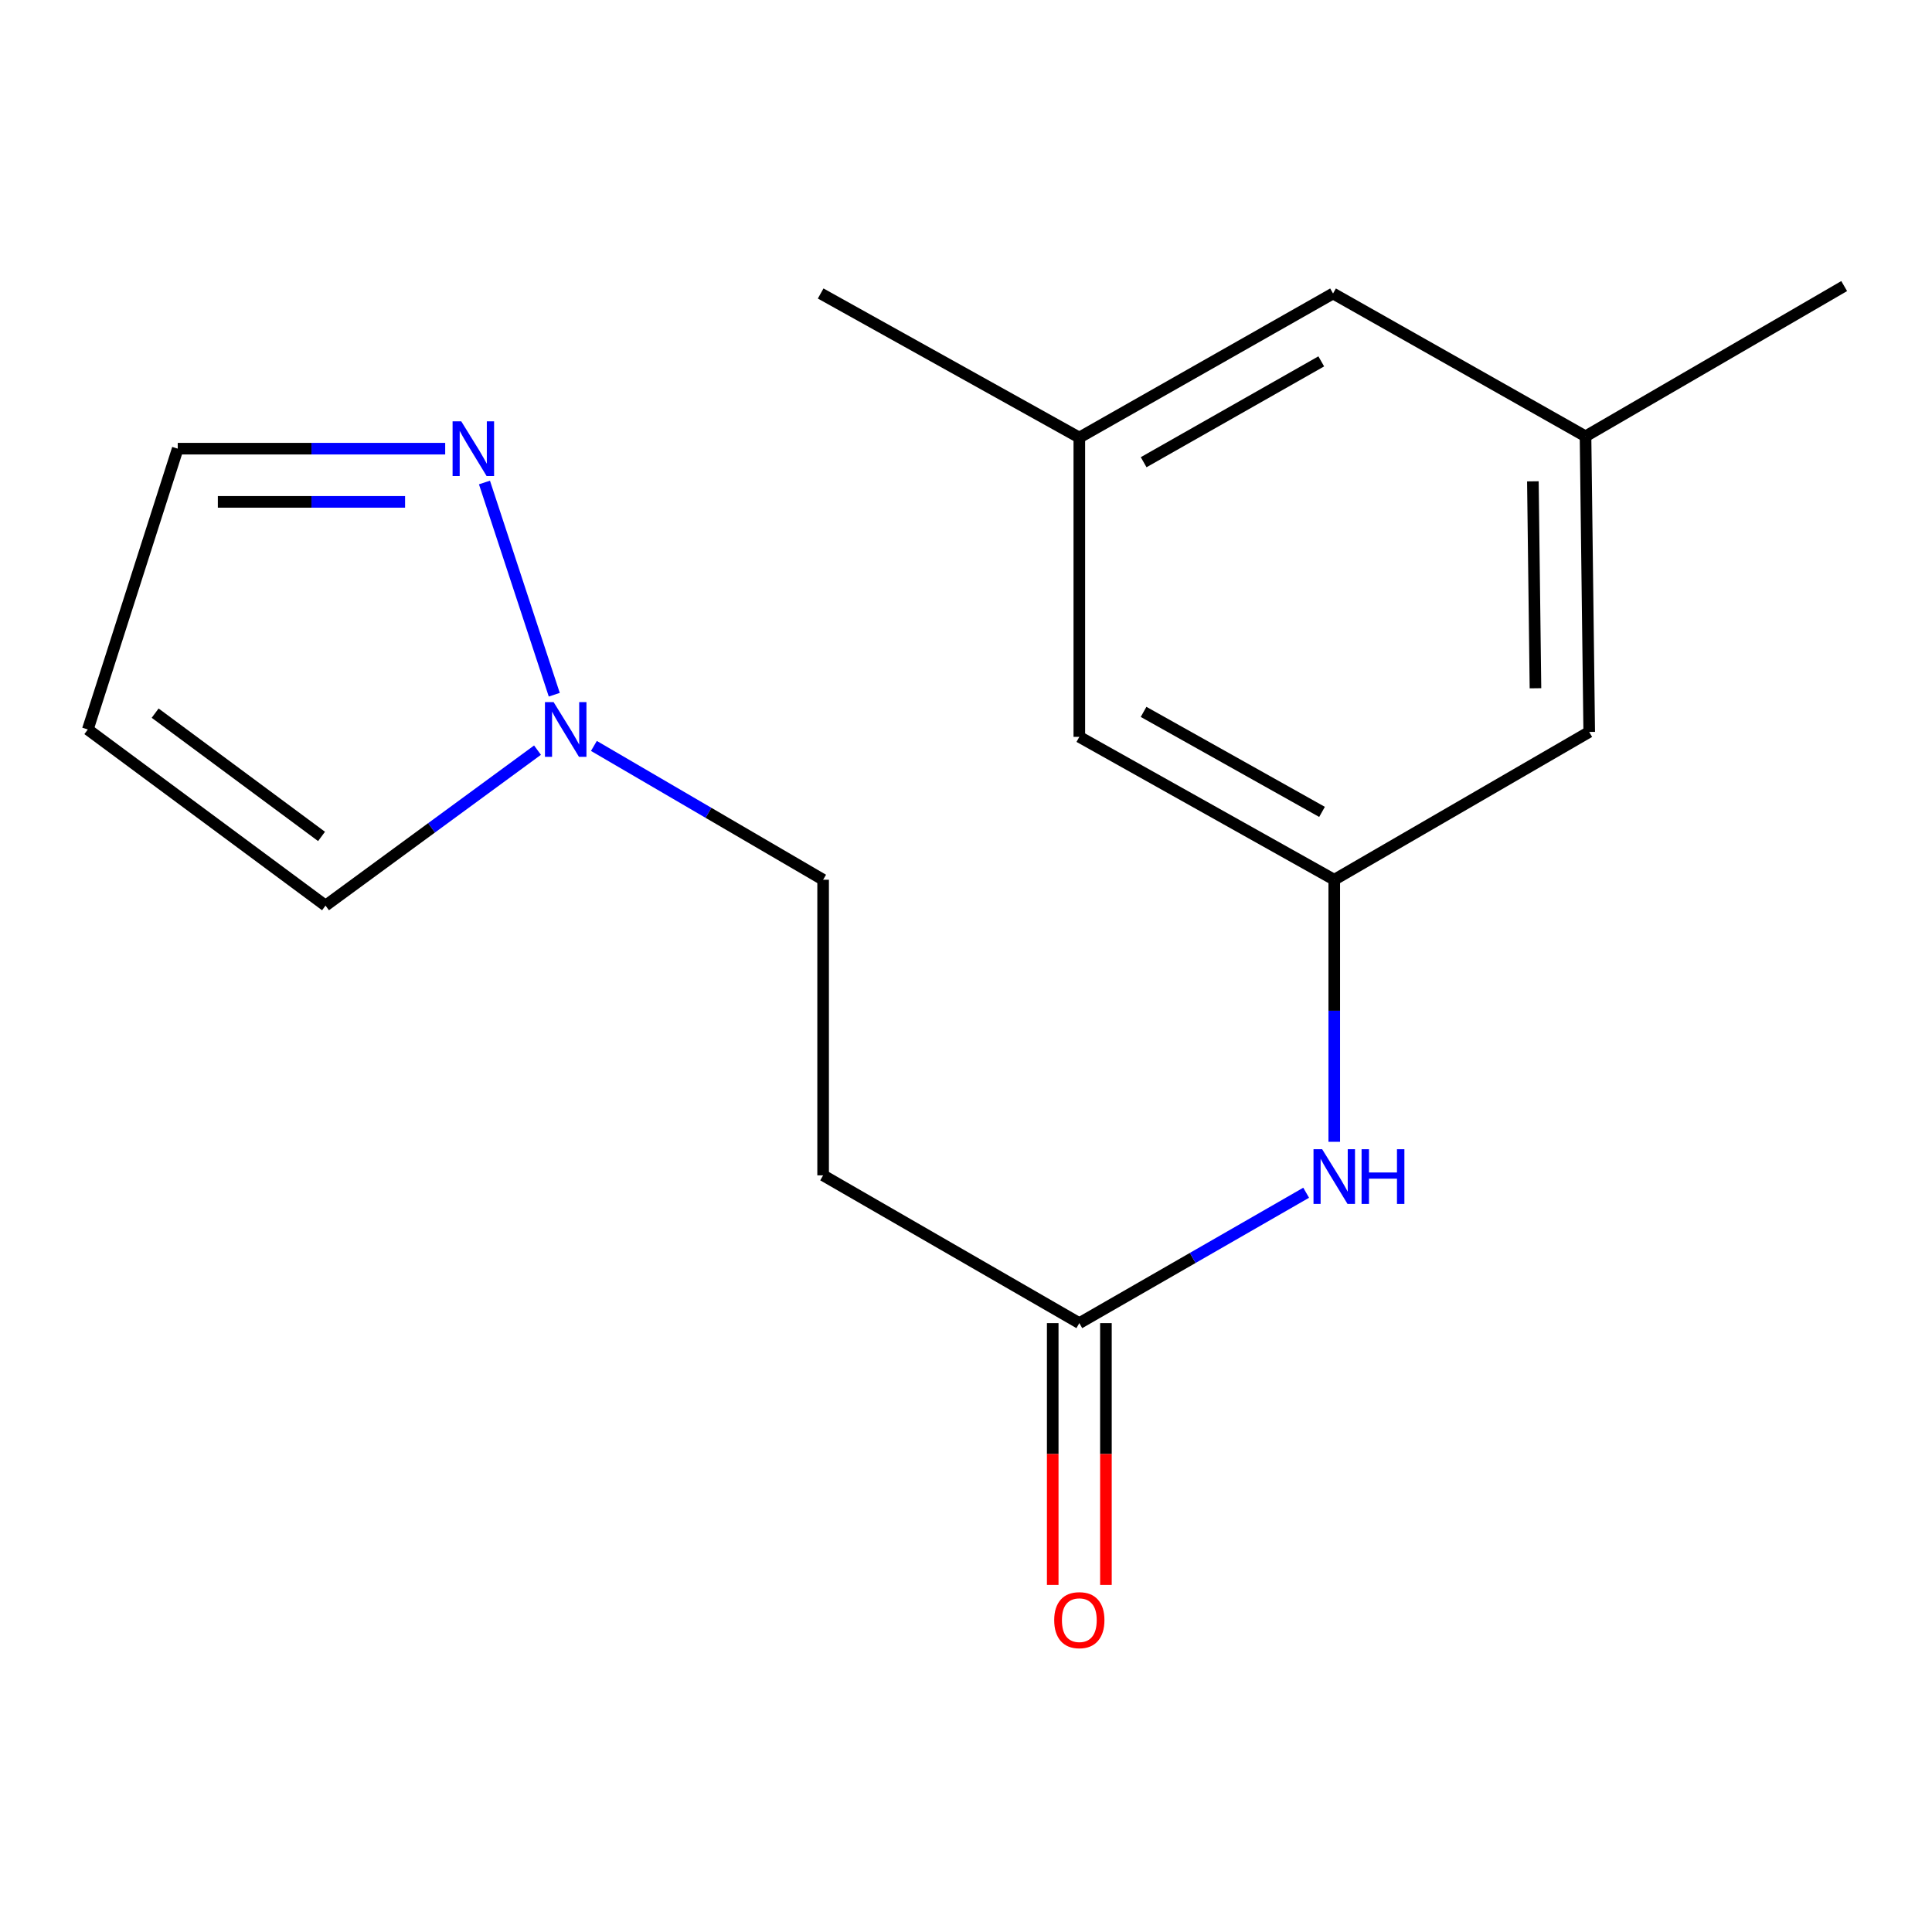 <?xml version='1.0' encoding='iso-8859-1'?>
<svg version='1.1' baseProfile='full'
              xmlns='http://www.w3.org/2000/svg'
                      xmlns:rdkit='http://www.rdkit.org/xml'
                      xmlns:xlink='http://www.w3.org/1999/xlink'
                  xml:space='preserve'
width='1000px' height='1000px' viewBox='0 0 1000 1000'>
<!-- END OF HEADER -->
<rect style='opacity:1.0;fill:#FFFFFF;stroke:none' width='1000' height='1000' x='0' y='0'> </rect>
<path class='bond-0' d='M 286.891,359.585 L 250.758,249.742' style='fill:none;fill-rule:evenodd;stroke:#0000FF;stroke-width:6px;stroke-linecap:butt;stroke-linejoin:miter;stroke-opacity:1' />
<path class='bond-6' d='M 278.213,388.272 L 223.351,428.504' style='fill:none;fill-rule:evenodd;stroke:#0000FF;stroke-width:6px;stroke-linecap:butt;stroke-linejoin:miter;stroke-opacity:1' />
<path class='bond-6' d='M 223.351,428.504 L 168.488,468.736' style='fill:none;fill-rule:evenodd;stroke:#000000;stroke-width:6px;stroke-linecap:butt;stroke-linejoin:miter;stroke-opacity:1' />
<path class='bond-9' d='M 307.404,386.091 L 366.725,420.72' style='fill:none;fill-rule:evenodd;stroke:#0000FF;stroke-width:6px;stroke-linecap:butt;stroke-linejoin:miter;stroke-opacity:1' />
<path class='bond-9' d='M 366.725,420.72 L 426.045,455.35' style='fill:none;fill-rule:evenodd;stroke:#000000;stroke-width:6px;stroke-linecap:butt;stroke-linejoin:miter;stroke-opacity:1' />
<path class='bond-7' d='M 230.433,232.231 L 161.213,232.231' style='fill:none;fill-rule:evenodd;stroke:#0000FF;stroke-width:6px;stroke-linecap:butt;stroke-linejoin:miter;stroke-opacity:1' />
<path class='bond-7' d='M 161.213,232.231 L 91.994,232.231' style='fill:none;fill-rule:evenodd;stroke:#000000;stroke-width:6px;stroke-linecap:butt;stroke-linejoin:miter;stroke-opacity:1' />
<path class='bond-7' d='M 209.667,259.769 L 161.213,259.769' style='fill:none;fill-rule:evenodd;stroke:#0000FF;stroke-width:6px;stroke-linecap:butt;stroke-linejoin:miter;stroke-opacity:1' />
<path class='bond-7' d='M 161.213,259.769 L 112.76,259.769' style='fill:none;fill-rule:evenodd;stroke:#000000;stroke-width:6px;stroke-linecap:butt;stroke-linejoin:miter;stroke-opacity:1' />
<path class='bond-1' d='M 558.656,684.848 L 426.045,608.354' style='fill:none;fill-rule:evenodd;stroke:#000000;stroke-width:6px;stroke-linecap:butt;stroke-linejoin:miter;stroke-opacity:1' />
<path class='bond-3' d='M 558.656,684.848 L 617.36,651.103' style='fill:none;fill-rule:evenodd;stroke:#000000;stroke-width:6px;stroke-linecap:butt;stroke-linejoin:miter;stroke-opacity:1' />
<path class='bond-3' d='M 617.36,651.103 L 676.064,617.358' style='fill:none;fill-rule:evenodd;stroke:#0000FF;stroke-width:6px;stroke-linecap:butt;stroke-linejoin:miter;stroke-opacity:1' />
<path class='bond-8' d='M 544.887,684.848 L 544.887,752.599' style='fill:none;fill-rule:evenodd;stroke:#000000;stroke-width:6px;stroke-linecap:butt;stroke-linejoin:miter;stroke-opacity:1' />
<path class='bond-8' d='M 544.887,752.599 L 544.887,820.349' style='fill:none;fill-rule:evenodd;stroke:#FF0000;stroke-width:6px;stroke-linecap:butt;stroke-linejoin:miter;stroke-opacity:1' />
<path class='bond-8' d='M 572.425,684.848 L 572.425,752.599' style='fill:none;fill-rule:evenodd;stroke:#000000;stroke-width:6px;stroke-linecap:butt;stroke-linejoin:miter;stroke-opacity:1' />
<path class='bond-8' d='M 572.425,752.599 L 572.425,820.349' style='fill:none;fill-rule:evenodd;stroke:#FF0000;stroke-width:6px;stroke-linecap:butt;stroke-linejoin:miter;stroke-opacity:1' />
<path class='bond-2' d='M 690.609,455.35 L 690.609,523.172' style='fill:none;fill-rule:evenodd;stroke:#000000;stroke-width:6px;stroke-linecap:butt;stroke-linejoin:miter;stroke-opacity:1' />
<path class='bond-2' d='M 690.609,523.172 L 690.609,590.995' style='fill:none;fill-rule:evenodd;stroke:#0000FF;stroke-width:6px;stroke-linecap:butt;stroke-linejoin:miter;stroke-opacity:1' />
<path class='bond-12' d='M 690.609,455.35 L 558.656,381.395' style='fill:none;fill-rule:evenodd;stroke:#000000;stroke-width:6px;stroke-linecap:butt;stroke-linejoin:miter;stroke-opacity:1' />
<path class='bond-12' d='M 684.28,420.234 L 591.913,368.466' style='fill:none;fill-rule:evenodd;stroke:#000000;stroke-width:6px;stroke-linecap:butt;stroke-linejoin:miter;stroke-opacity:1' />
<path class='bond-13' d='M 690.609,455.35 L 822.577,378.855' style='fill:none;fill-rule:evenodd;stroke:#000000;stroke-width:6px;stroke-linecap:butt;stroke-linejoin:miter;stroke-opacity:1' />
<path class='bond-4' d='M 426.045,608.354 L 426.045,455.35' style='fill:none;fill-rule:evenodd;stroke:#000000;stroke-width:6px;stroke-linecap:butt;stroke-linejoin:miter;stroke-opacity:1' />
<path class='bond-5' d='M 45.455,377.57 L 168.488,468.736' style='fill:none;fill-rule:evenodd;stroke:#000000;stroke-width:6px;stroke-linecap:butt;stroke-linejoin:miter;stroke-opacity:1' />
<path class='bond-5' d='M 80.305,369.119 L 166.428,432.935' style='fill:none;fill-rule:evenodd;stroke:#000000;stroke-width:6px;stroke-linecap:butt;stroke-linejoin:miter;stroke-opacity:1' />
<path class='bond-17' d='M 45.455,377.57 L 91.994,232.231' style='fill:none;fill-rule:evenodd;stroke:#000000;stroke-width:6px;stroke-linecap:butt;stroke-linejoin:miter;stroke-opacity:1' />
<path class='bond-10' d='M 820.665,225.836 L 822.577,378.855' style='fill:none;fill-rule:evenodd;stroke:#000000;stroke-width:6px;stroke-linecap:butt;stroke-linejoin:miter;stroke-opacity:1' />
<path class='bond-10' d='M 793.416,249.133 L 794.754,356.246' style='fill:none;fill-rule:evenodd;stroke:#000000;stroke-width:6px;stroke-linecap:butt;stroke-linejoin:miter;stroke-opacity:1' />
<path class='bond-14' d='M 820.665,225.836 L 689.982,151.911' style='fill:none;fill-rule:evenodd;stroke:#000000;stroke-width:6px;stroke-linecap:butt;stroke-linejoin:miter;stroke-opacity:1' />
<path class='bond-16' d='M 820.665,225.836 L 954.545,148.071' style='fill:none;fill-rule:evenodd;stroke:#000000;stroke-width:6px;stroke-linecap:butt;stroke-linejoin:miter;stroke-opacity:1' />
<path class='bond-11' d='M 558.656,226.478 L 558.656,381.395' style='fill:none;fill-rule:evenodd;stroke:#000000;stroke-width:6px;stroke-linecap:butt;stroke-linejoin:miter;stroke-opacity:1' />
<path class='bond-15' d='M 558.656,226.478 L 424.775,151.911' style='fill:none;fill-rule:evenodd;stroke:#000000;stroke-width:6px;stroke-linecap:butt;stroke-linejoin:miter;stroke-opacity:1' />
<path class='bond-18' d='M 558.656,226.478 L 689.982,151.911' style='fill:none;fill-rule:evenodd;stroke:#000000;stroke-width:6px;stroke-linecap:butt;stroke-linejoin:miter;stroke-opacity:1' />
<path class='bond-18' d='M 591.952,239.24 L 683.88,187.043' style='fill:none;fill-rule:evenodd;stroke:#000000;stroke-width:6px;stroke-linecap:butt;stroke-linejoin:miter;stroke-opacity:1' />
<path  class='atom-0' d='M 286.547 363.41
L 295.827 378.41
Q 296.747 379.89, 298.227 382.57
Q 299.707 385.25, 299.787 385.41
L 299.787 363.41
L 303.547 363.41
L 303.547 391.73
L 299.667 391.73
L 289.707 375.33
Q 288.547 373.41, 287.307 371.21
Q 286.107 369.01, 285.747 368.33
L 285.747 391.73
L 282.067 391.73
L 282.067 363.41
L 286.547 363.41
' fill='#0000FF'/>
<path  class='atom-1' d='M 238.738 218.071
L 248.018 233.071
Q 248.938 234.551, 250.418 237.231
Q 251.898 239.911, 251.978 240.071
L 251.978 218.071
L 255.738 218.071
L 255.738 246.391
L 251.858 246.391
L 241.898 229.991
Q 240.738 228.071, 239.498 225.871
Q 238.298 223.671, 237.938 222.991
L 237.938 246.391
L 234.258 246.391
L 234.258 218.071
L 238.738 218.071
' fill='#0000FF'/>
<path  class='atom-4' d='M 684.349 594.836
L 693.629 609.836
Q 694.549 611.316, 696.029 613.996
Q 697.509 616.676, 697.589 616.836
L 697.589 594.836
L 701.349 594.836
L 701.349 623.156
L 697.469 623.156
L 687.509 606.756
Q 686.349 604.836, 685.109 602.636
Q 683.909 600.436, 683.549 599.756
L 683.549 623.156
L 679.869 623.156
L 679.869 594.836
L 684.349 594.836
' fill='#0000FF'/>
<path  class='atom-4' d='M 704.749 594.836
L 708.589 594.836
L 708.589 606.876
L 723.069 606.876
L 723.069 594.836
L 726.909 594.836
L 726.909 623.156
L 723.069 623.156
L 723.069 610.076
L 708.589 610.076
L 708.589 623.156
L 704.749 623.156
L 704.749 594.836
' fill='#0000FF'/>
<path  class='atom-9' d='M 545.656 838.59
Q 545.656 831.79, 549.016 827.99
Q 552.376 824.19, 558.656 824.19
Q 564.936 824.19, 568.296 827.99
Q 571.656 831.79, 571.656 838.59
Q 571.656 845.47, 568.256 849.39
Q 564.856 853.27, 558.656 853.27
Q 552.416 853.27, 549.016 849.39
Q 545.656 845.51, 545.656 838.59
M 558.656 850.07
Q 562.976 850.07, 565.296 847.19
Q 567.656 844.27, 567.656 838.59
Q 567.656 833.03, 565.296 830.23
Q 562.976 827.39, 558.656 827.39
Q 554.336 827.39, 551.976 830.19
Q 549.656 832.99, 549.656 838.59
Q 549.656 844.31, 551.976 847.19
Q 554.336 850.07, 558.656 850.07
' fill='#FF0000'/>
</svg>
